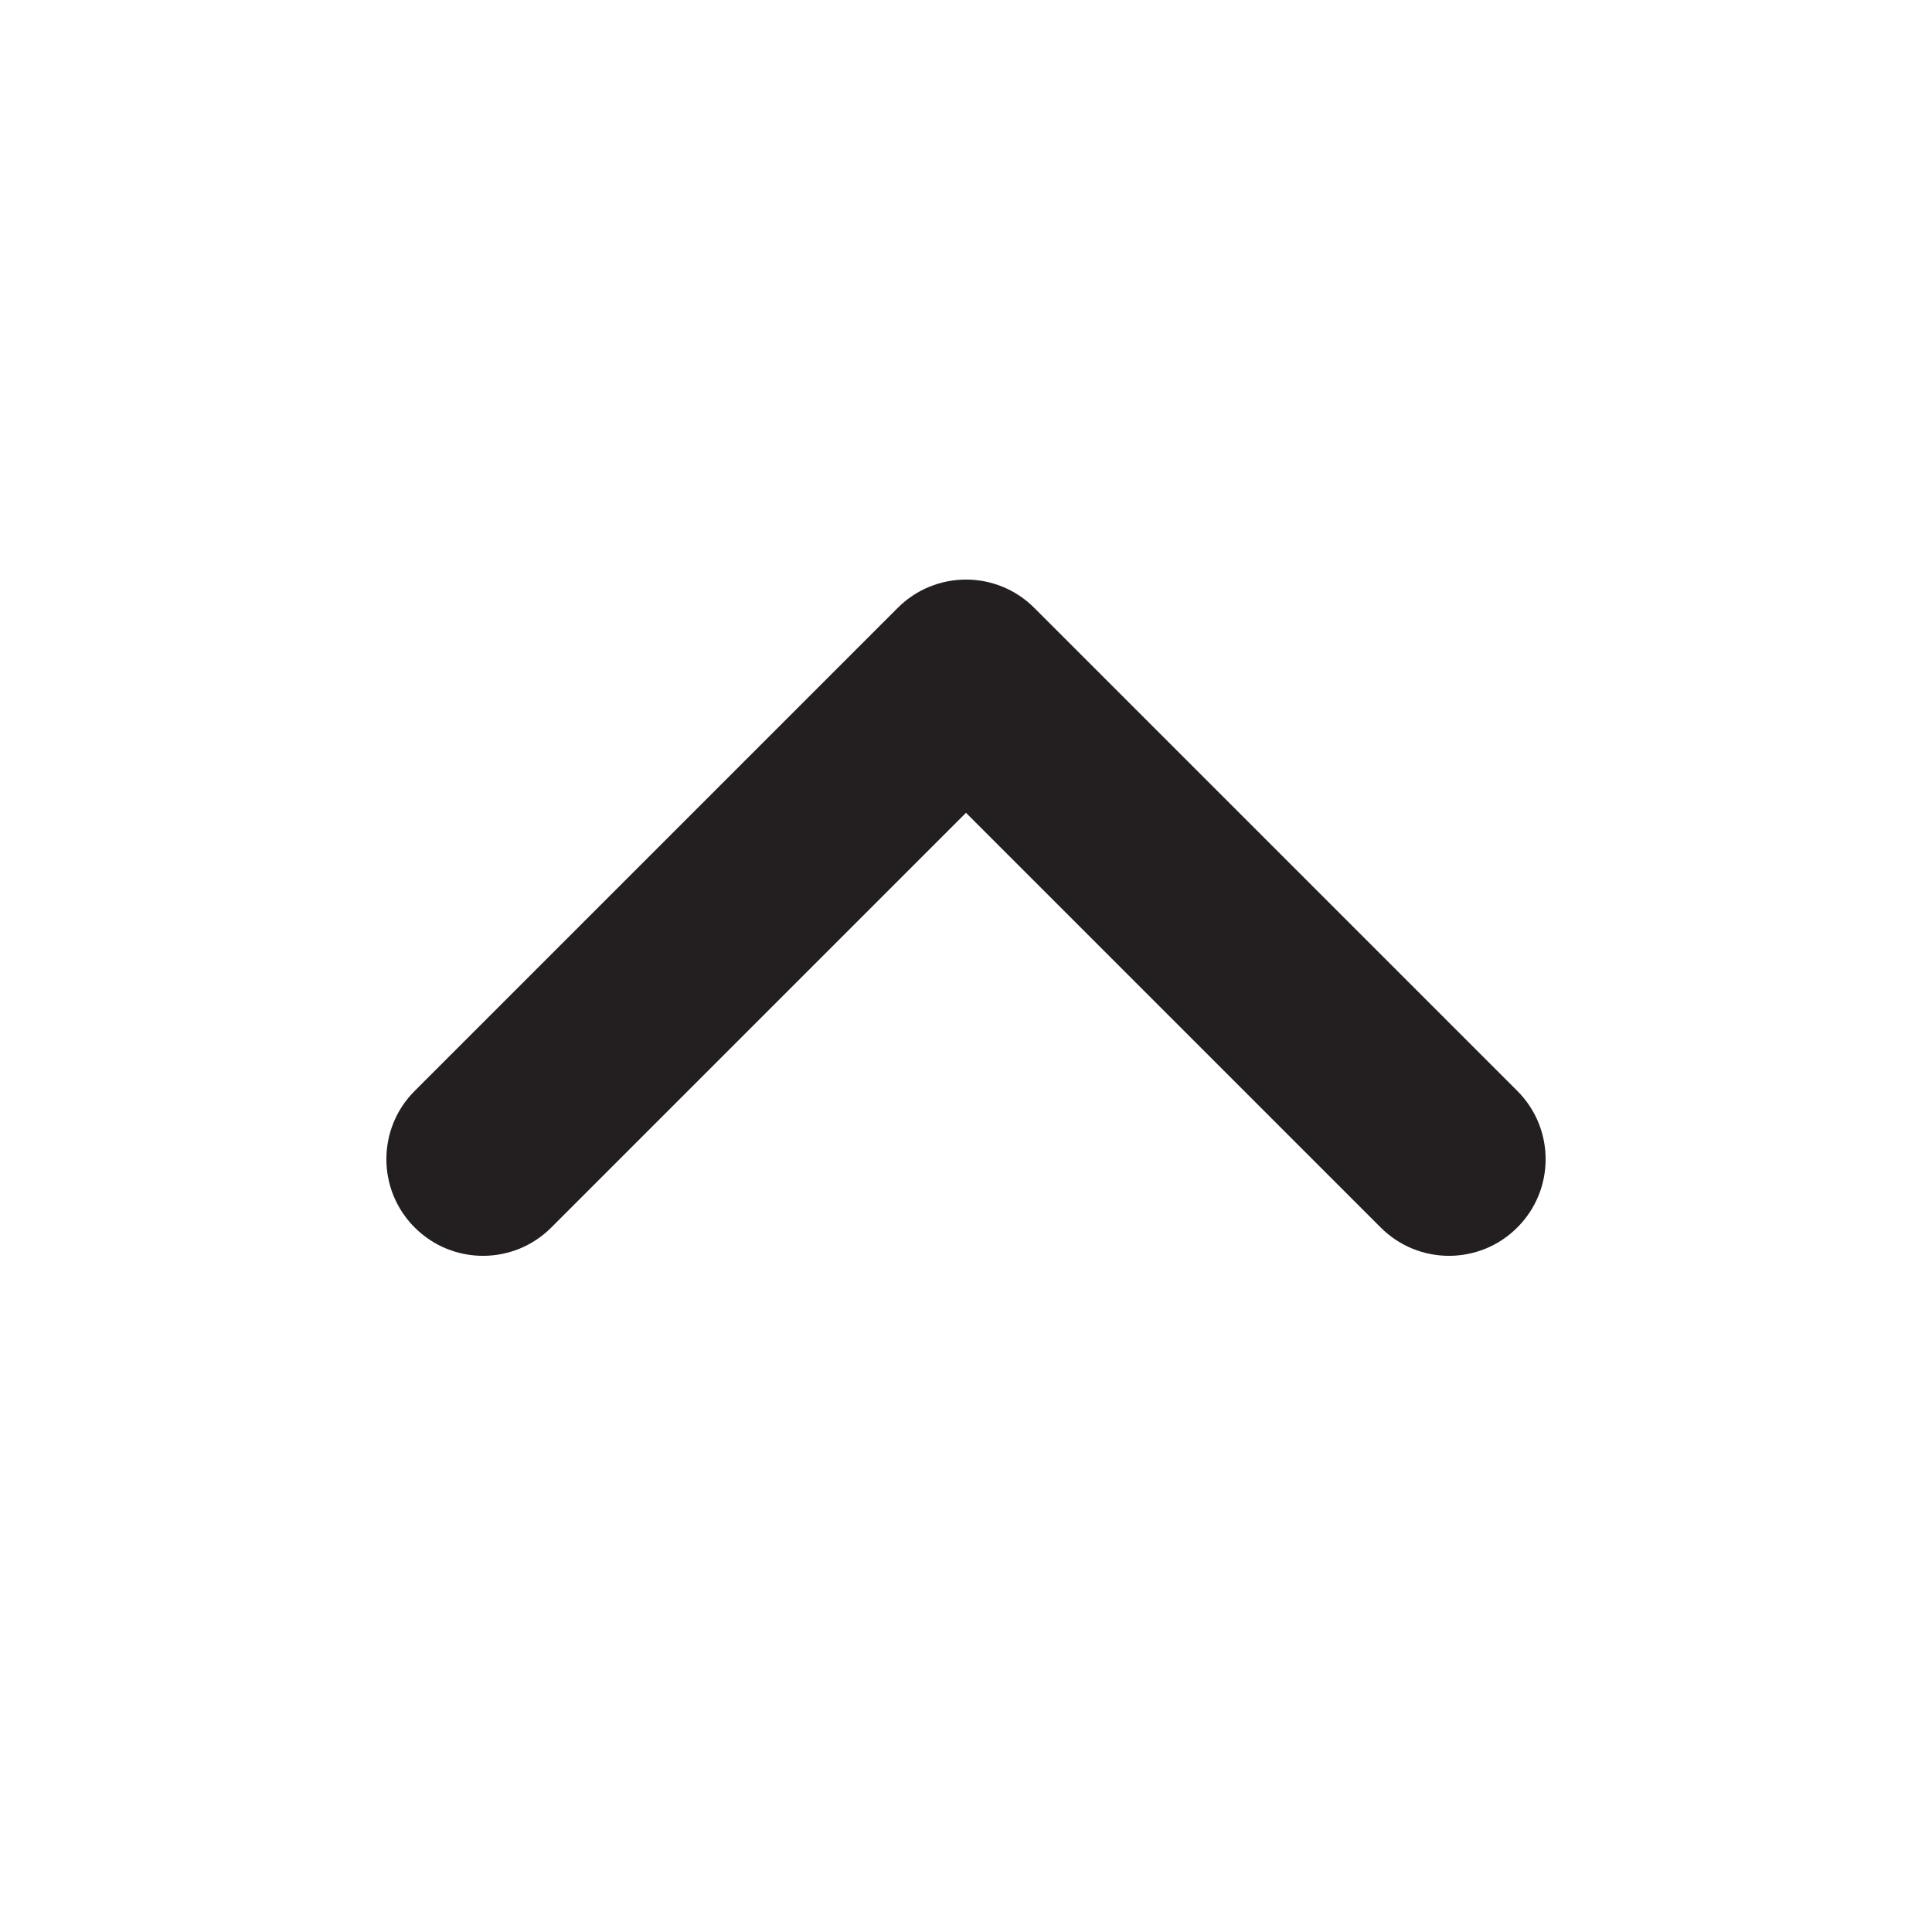 <svg width="20" height="20" viewBox="0 0 20 20" fill="none" xmlns="http://www.w3.org/2000/svg">
<path fill-rule="evenodd" clip-rule="evenodd" d="M14.293 12.707C14.683 13.098 15.317 13.098 15.707 12.707C16.098 12.317 16.098 11.683 15.707 11.293L10.707 6.293C10.317 5.902 9.683 5.902 9.293 6.293L4.293 11.293C3.902 11.683 3.902 12.317 4.293 12.707C4.683 13.098 5.317 13.098 5.707 12.707L10 8.414L14.293 12.707Z" fill="#231F20"/>
</svg>
